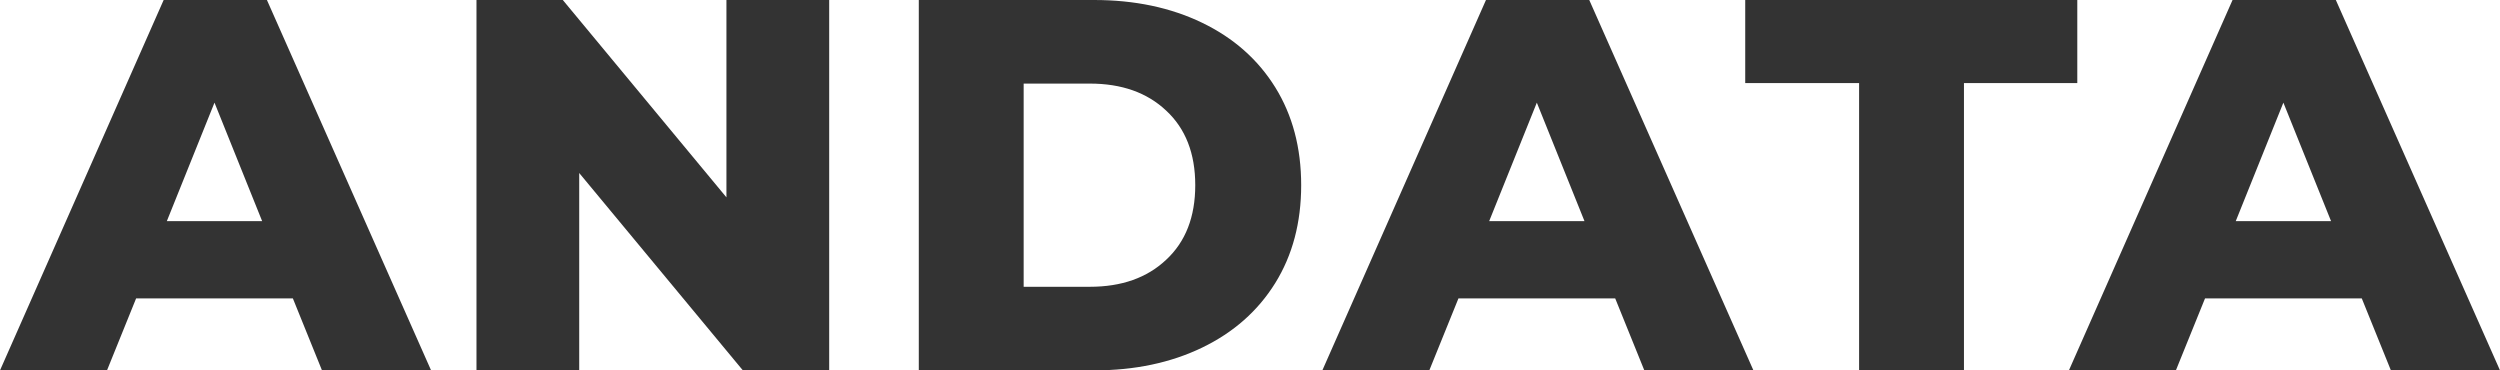 <?xml version="1.0" encoding="UTF-8"?> <svg xmlns="http://www.w3.org/2000/svg" width="108" height="16" viewBox="0 0 108 16" fill="none"> <path d="M12.652 12.891H5.88L4.622 16H0L7.07 0H11.531L18.623 16H13.91L12.652 12.891ZM11.325 9.554L9.266 4.434L7.207 9.554H11.325Z" fill="#333333"></path> <path d="M35.821 0V16H32.092L25.022 7.474V16H20.584V0H24.313L31.382 8.526V0H35.821Z" fill="#333333"></path> <path d="M39.692 0H47.265C49.019 0 50.575 0.328 51.932 0.983C53.29 1.638 54.342 2.568 55.09 3.771C55.837 4.975 56.211 6.385 56.211 8C56.211 9.615 55.837 11.025 55.09 12.229C54.342 13.432 53.29 14.362 51.932 15.017C50.575 15.672 49.019 16 47.265 16H39.692V0ZM47.082 12.389C48.455 12.389 49.553 12 50.377 11.223C51.216 10.446 51.635 9.371 51.635 8C51.635 6.629 51.216 5.554 50.377 4.777C49.553 4 48.455 3.611 47.082 3.611H44.222V12.389H47.082Z" fill="#333333"></path> <path d="M69.777 12.891H63.005L61.746 16H57.125L64.194 0H68.656L75.748 16H71.035L69.777 12.891ZM68.45 9.554L66.391 4.434L64.332 9.554H68.45Z" fill="#333333"></path> <path d="M80.313 3.589H75.394V0H89.739V3.589H84.843V16H80.313V3.589Z" fill="#333333"></path> <path d="M102.029 12.891H95.257L93.998 16H89.377L96.446 0H100.908L108 16H103.287L102.029 12.891ZM100.702 9.554L98.642 4.434L96.584 9.554H100.702Z" fill="#333333"></path> </svg> 